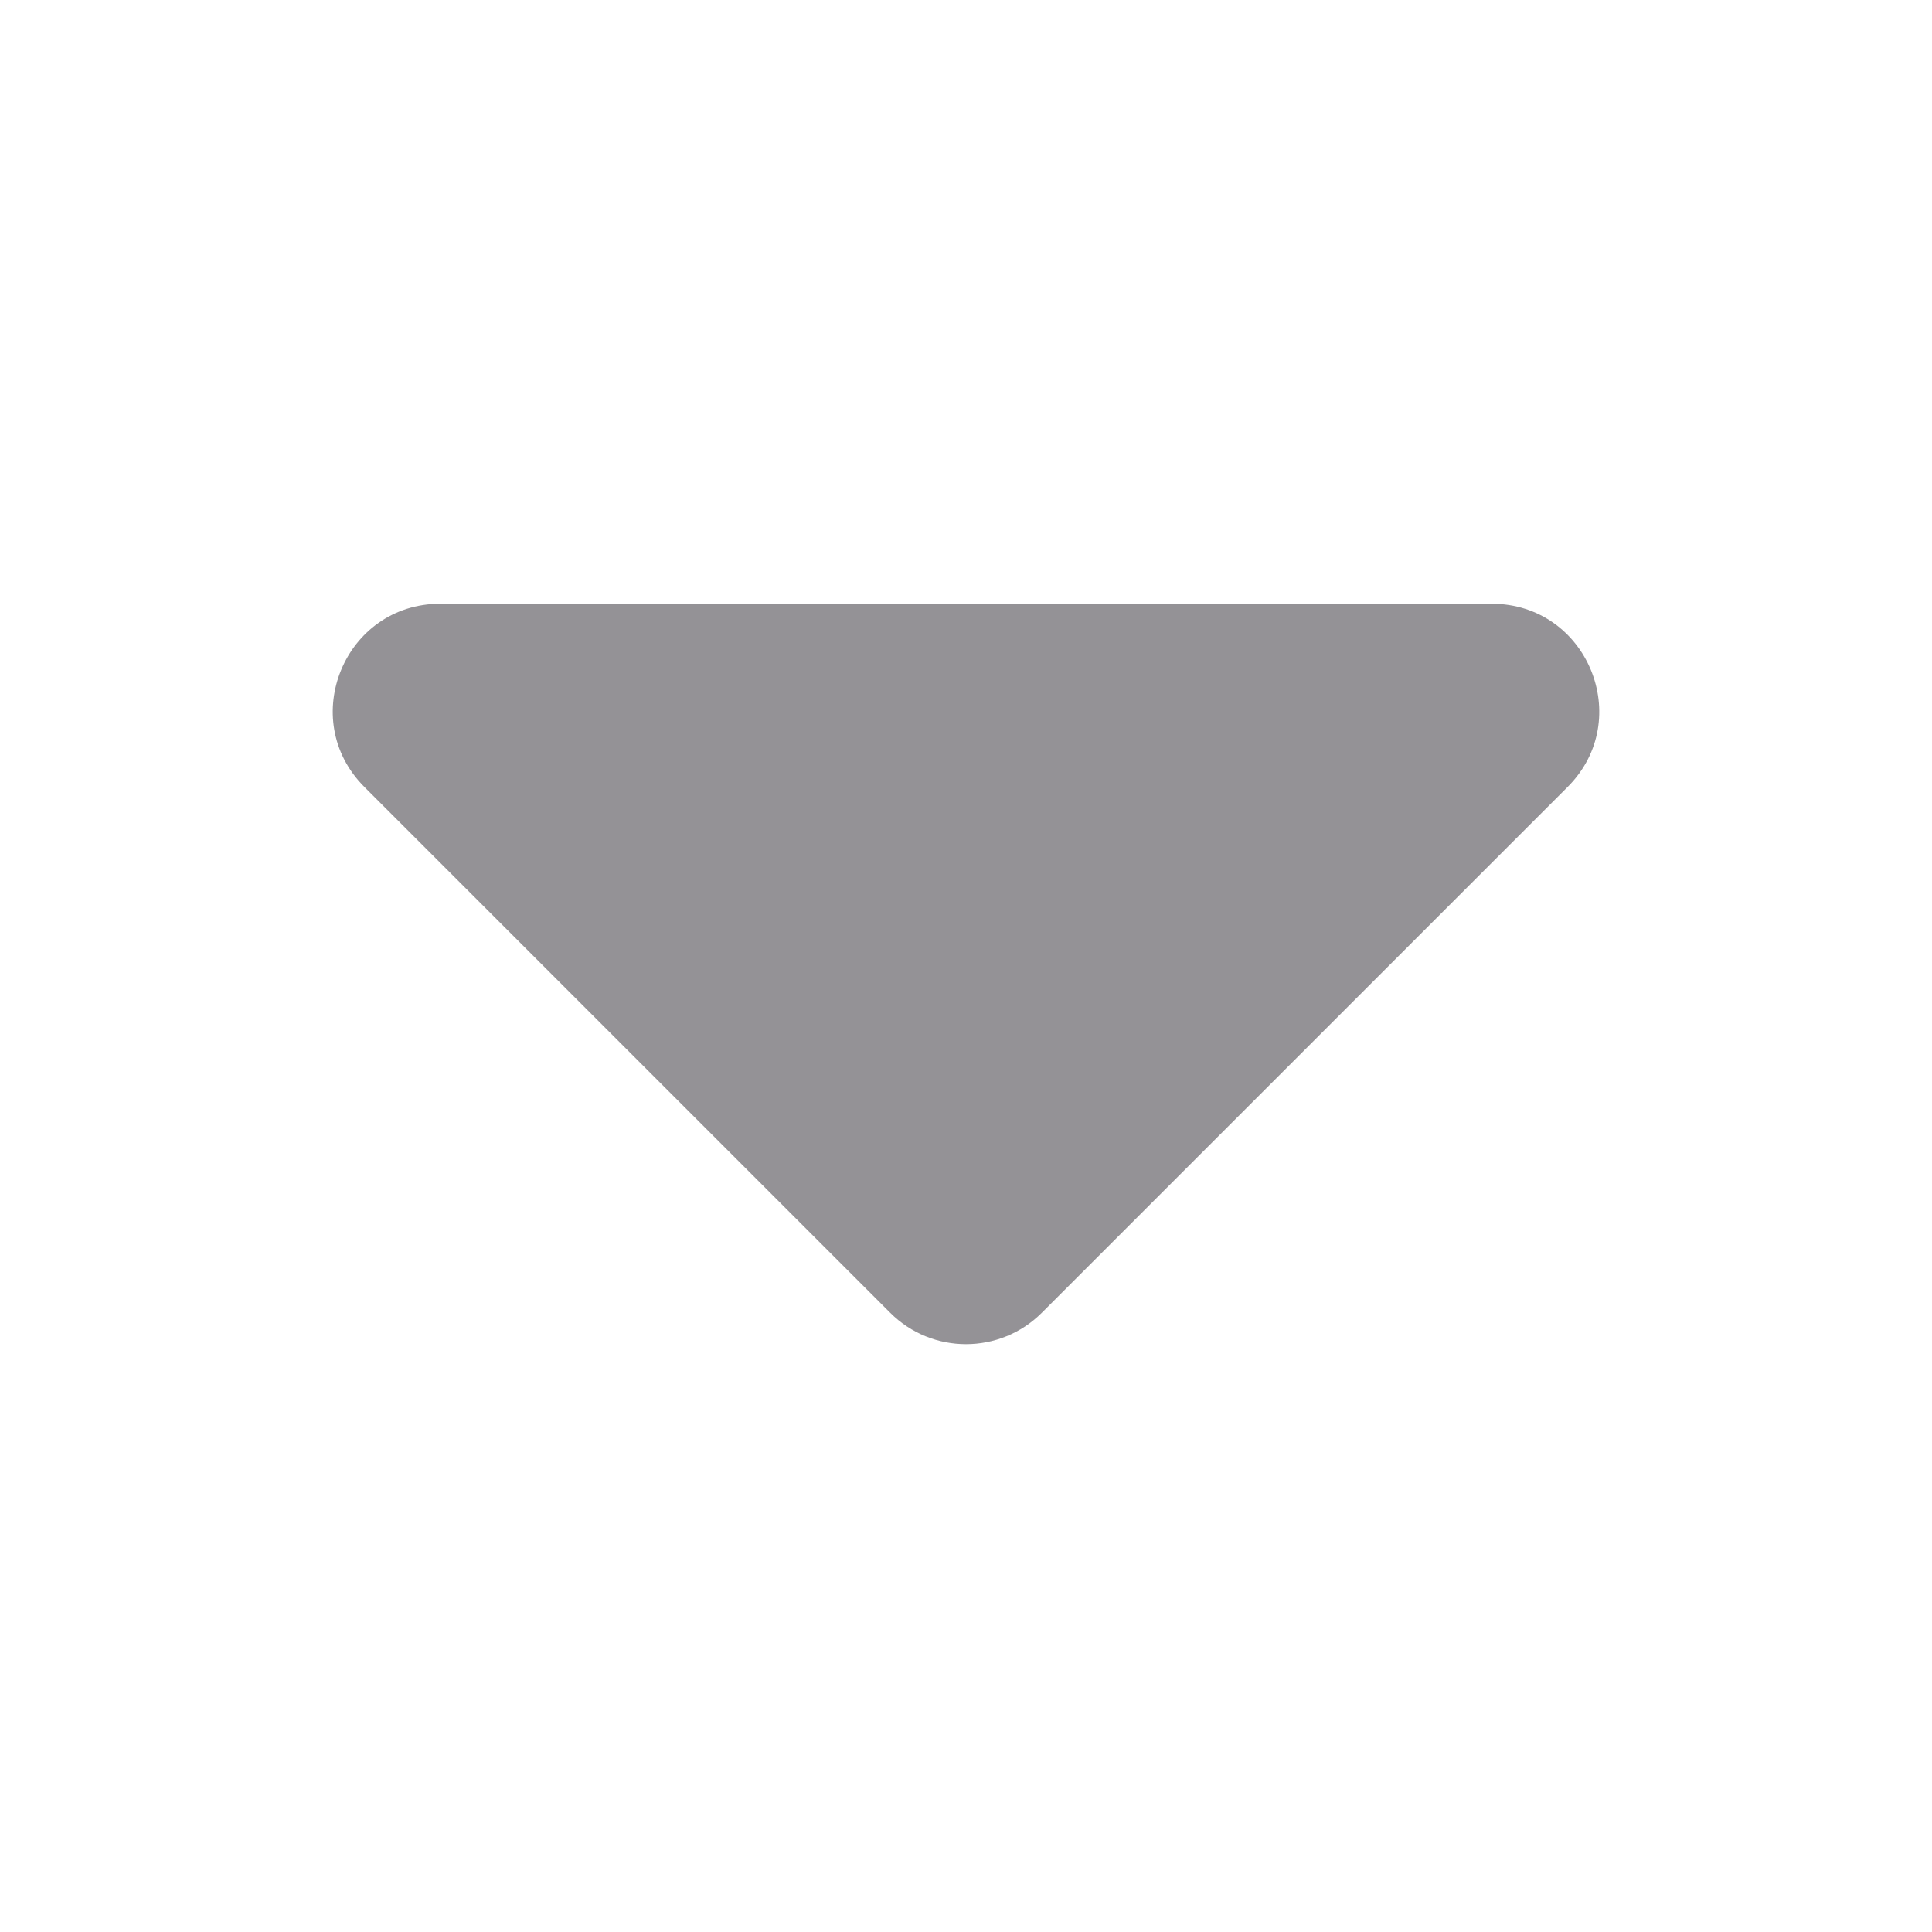 <svg width="18" height="18" viewBox="0 0 18 18" fill="none" xmlns="http://www.w3.org/2000/svg">
<path d="M8.293 12.23L3.395 7.332C2.765 6.702 3.211 5.625 4.102 5.625H13.898C14.789 5.625 15.235 6.702 14.605 7.332L9.707 12.23C9.317 12.621 8.683 12.621 8.293 12.23Z" fill="#949296"/>
</svg>
